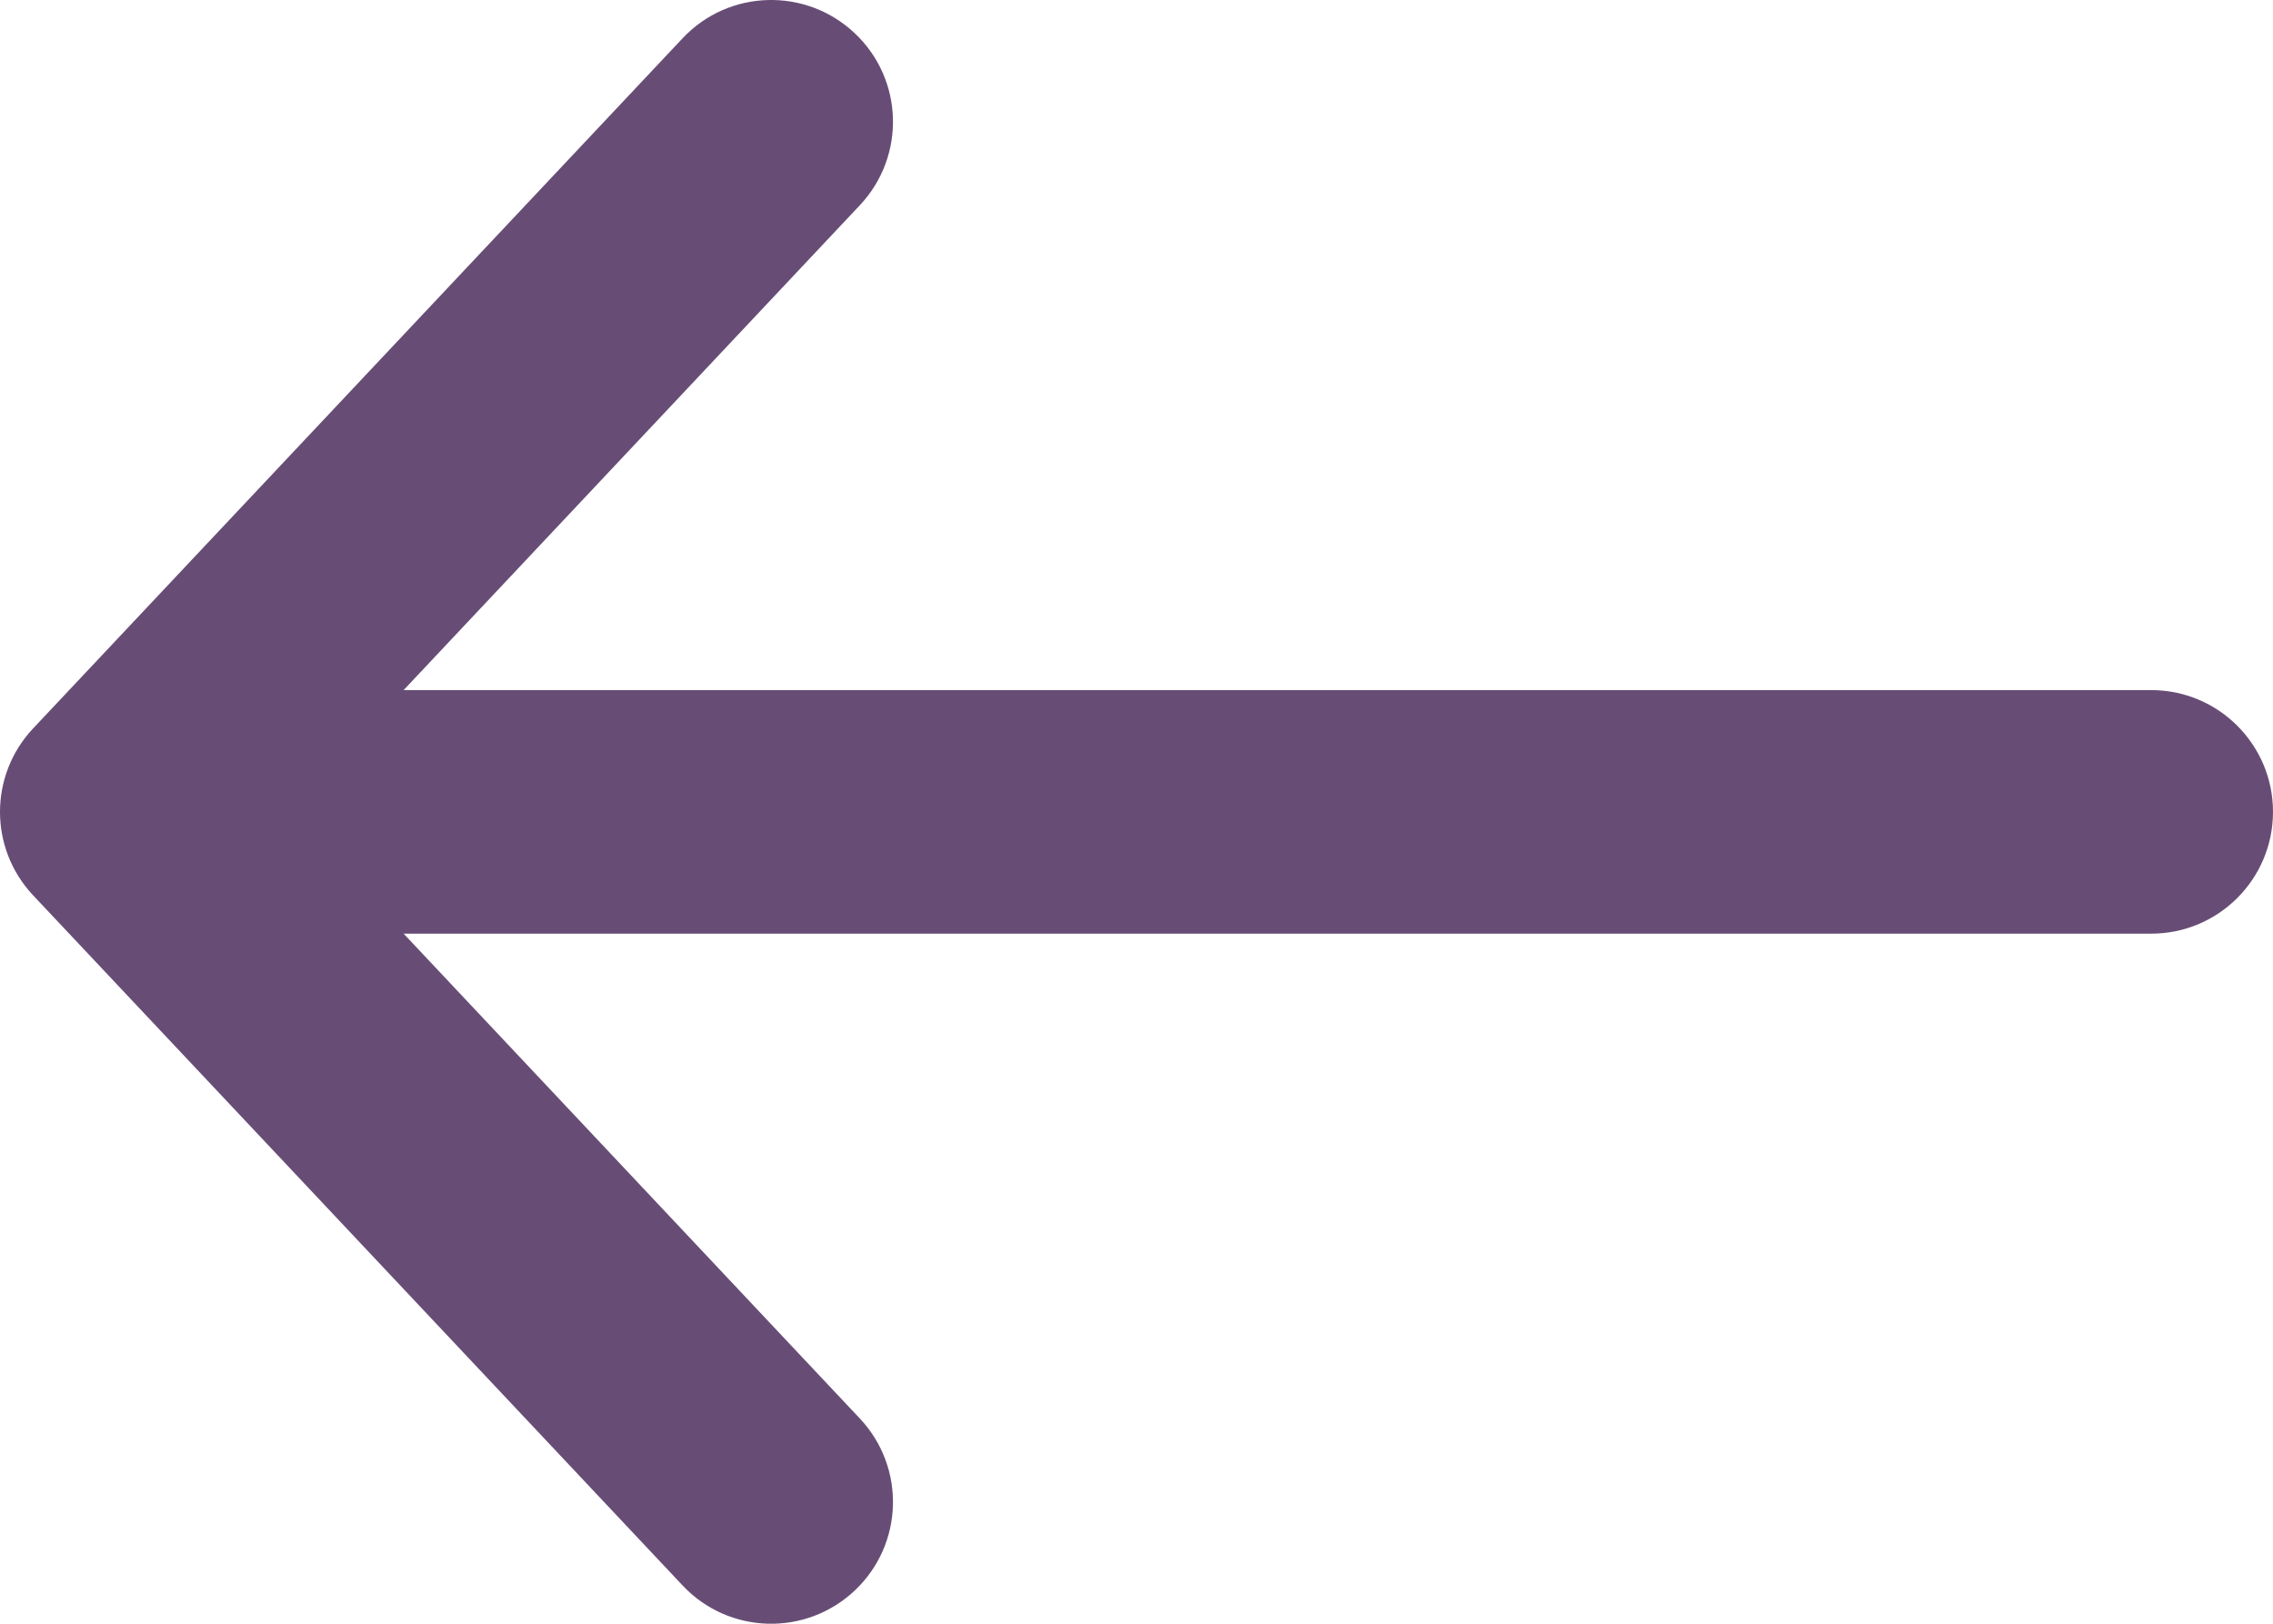 <svg width="14" height="10" viewBox="0 0 14 10" fill="none" xmlns="http://www.w3.org/2000/svg">
<path fill-rule="evenodd" clip-rule="evenodd" d="M5.264 0.204C5.566 0.488 5.58 0.962 5.296 1.264L2.486 4.25H13.25C13.664 4.25 14 4.586 14 5C14 5.414 13.664 5.75 13.25 5.75H2.486L5.296 8.736C5.58 9.038 5.566 9.512 5.264 9.796C4.962 10.08 4.488 10.066 4.204 9.764L0.204 5.514C-0.068 5.225 -0.068 4.775 0.204 4.486L4.204 0.236C4.488 -0.066 4.962 -0.08 5.264 0.204Z" fill="#674D76"/>
</svg>
